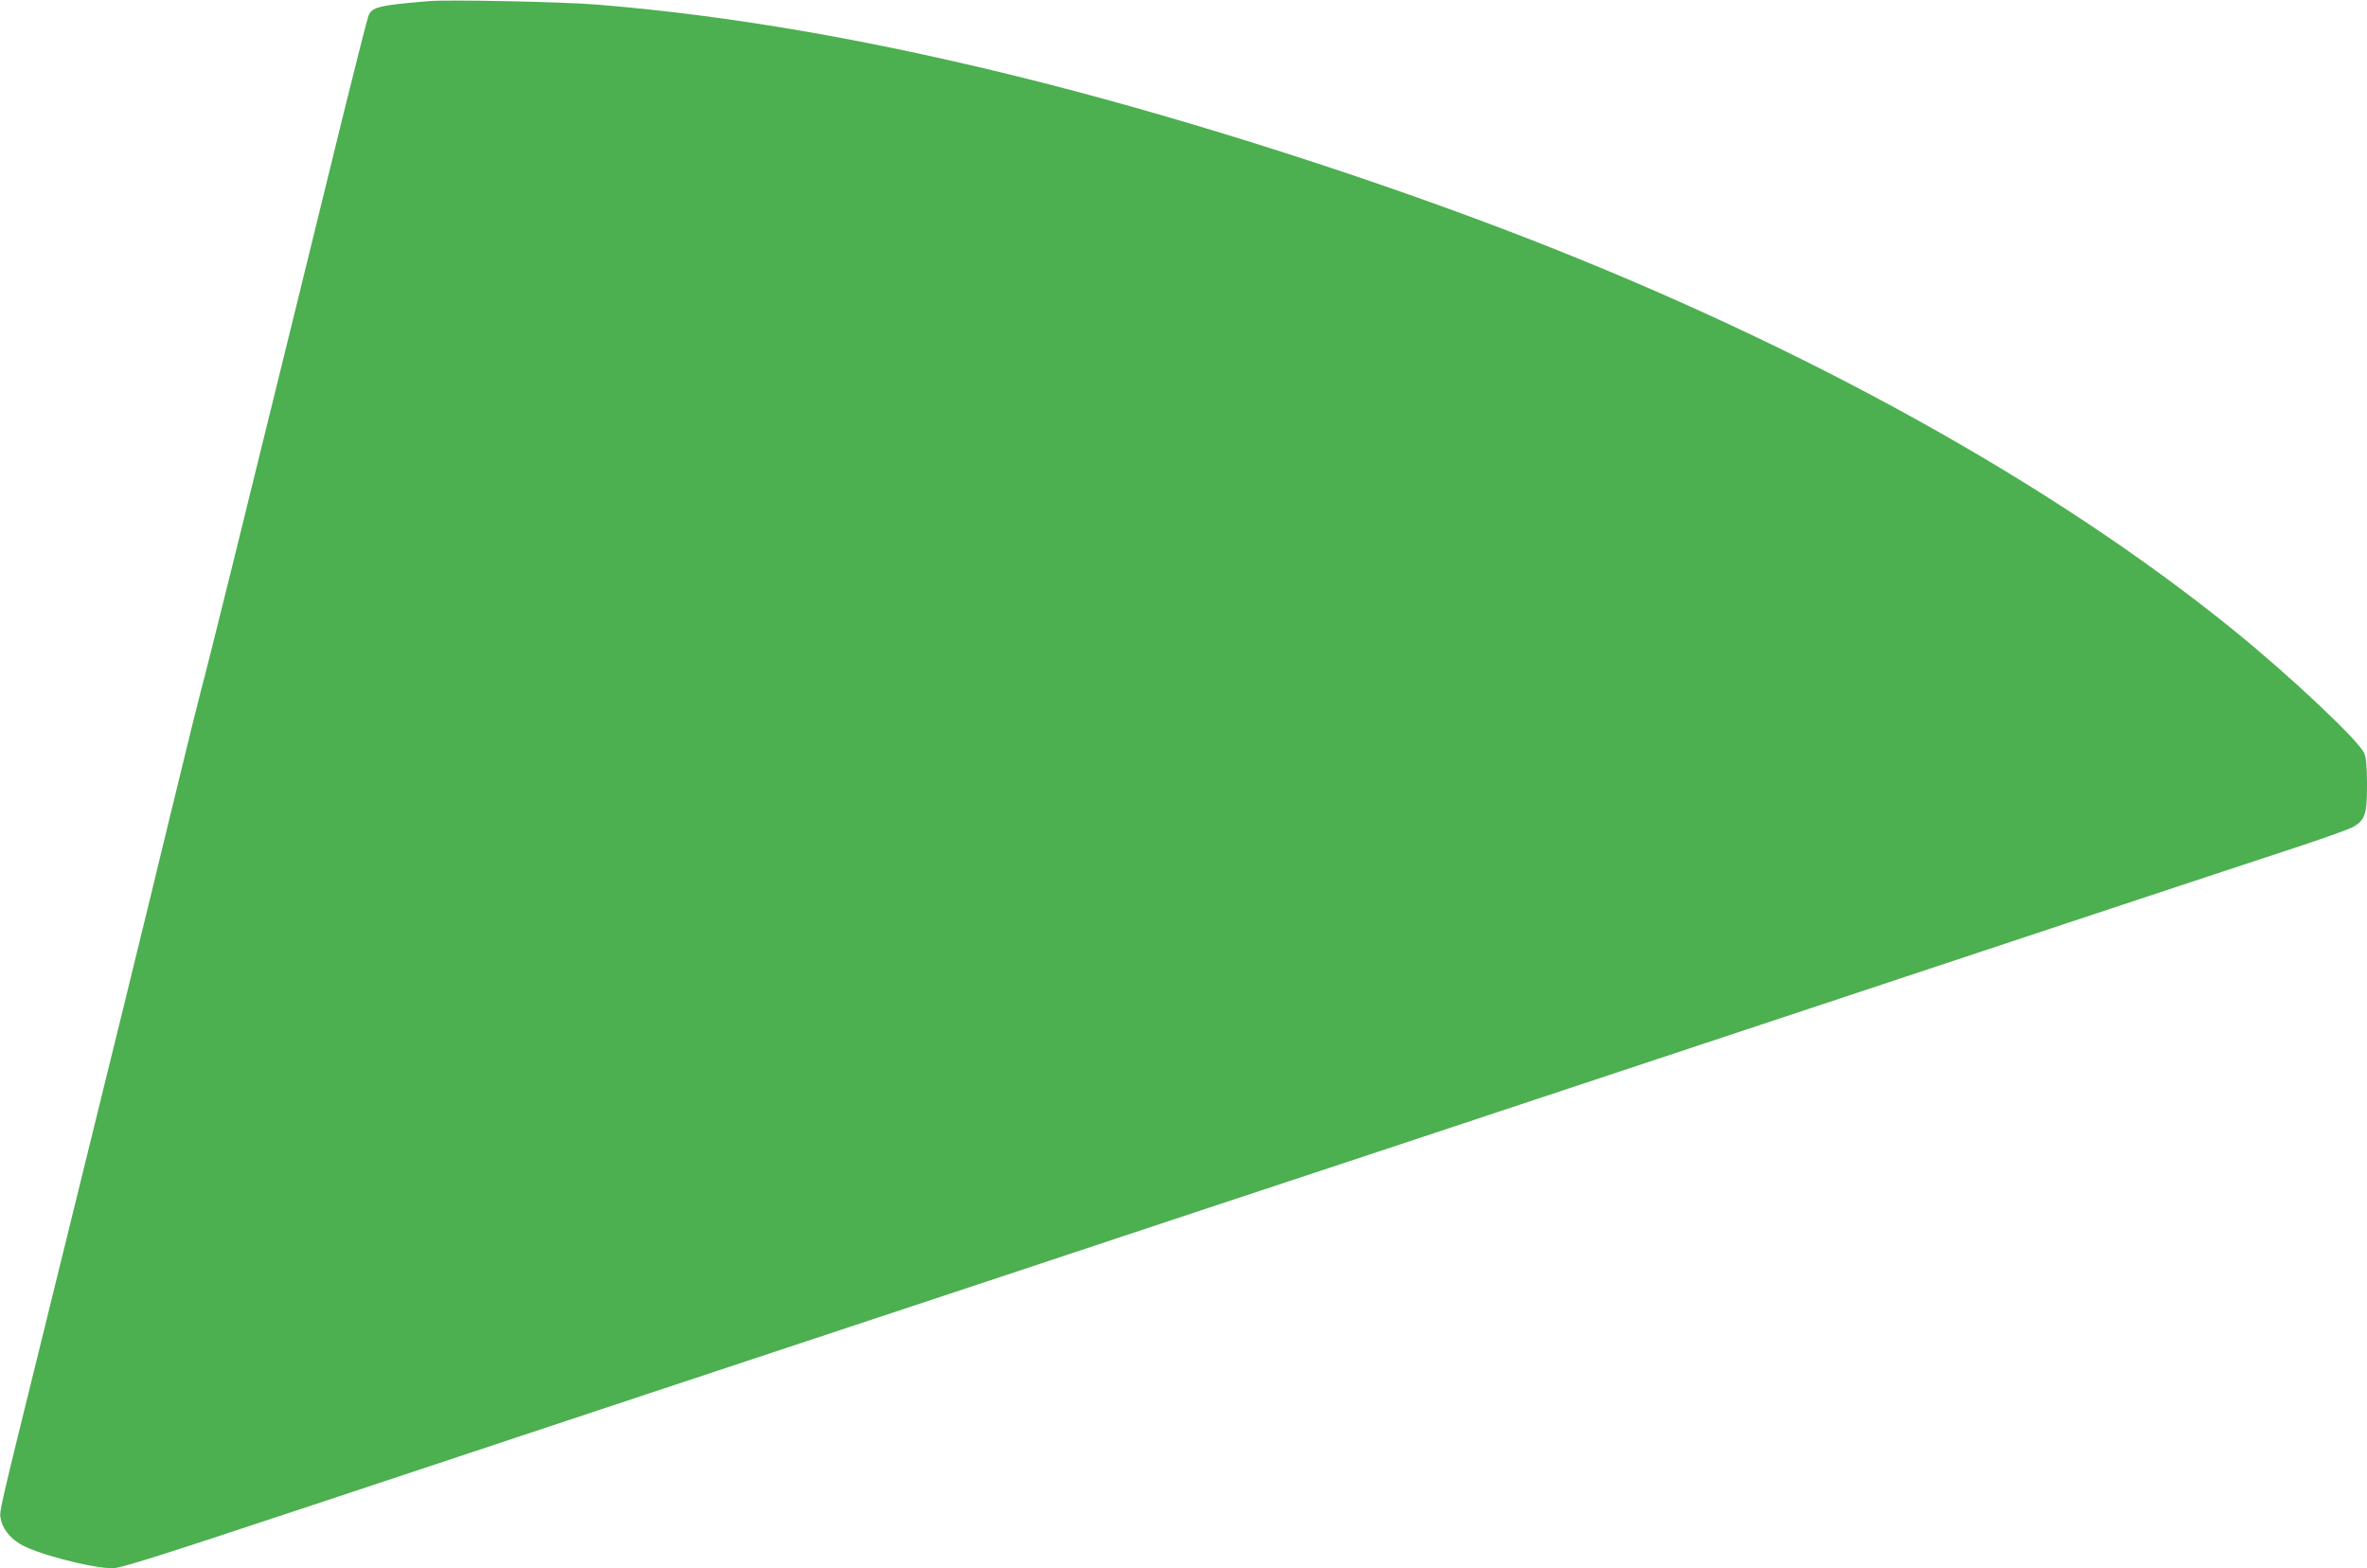 <?xml version="1.0" standalone="no"?>
<!DOCTYPE svg PUBLIC "-//W3C//DTD SVG 20010904//EN"
 "http://www.w3.org/TR/2001/REC-SVG-20010904/DTD/svg10.dtd">
<svg version="1.0" xmlns="http://www.w3.org/2000/svg"
 width="1280pt" height="848pt" viewBox="0 0 1280 848"
 preserveAspectRatio="xMidYMid meet">
<g transform="translate(0,848) scale(0.1,-0.1)"
fill="#4caf50" stroke="none">
<path d="M2320 8474 c-276 -23 -309 -32 -328 -81 -6 -15 -65 -248 -132 -518
-127 -520 -350 -1425 -605 -2460 -86 -346 -160 -643 -166 -660 -5 -16 -80
-318 -165 -670 -145 -600 -297 -1221 -690 -2814 -245 -992 -238 -963 -230
-1003 9 -51 44 -98 100 -134 78 -52 388 -134 505 -134 43 0 230 59 1020 321
531 176 1394 463 1916 636 523 173 1375 456 1895 628 520 173 1388 461 1930
640 968 321 1821 604 3825 1269 556 184 1120 371 1255 415 135 45 260 90 278
101 62 38 72 68 72 223 0 101 -4 147 -15 174 -28 67 -405 422 -712 670 -977
791 -2313 1531 -3818 2116 -817 317 -1781 626 -2610 838 -884 225 -1670 363
-2415 424 -180 15 -805 28 -910 19z"/>
</g>
</svg>
